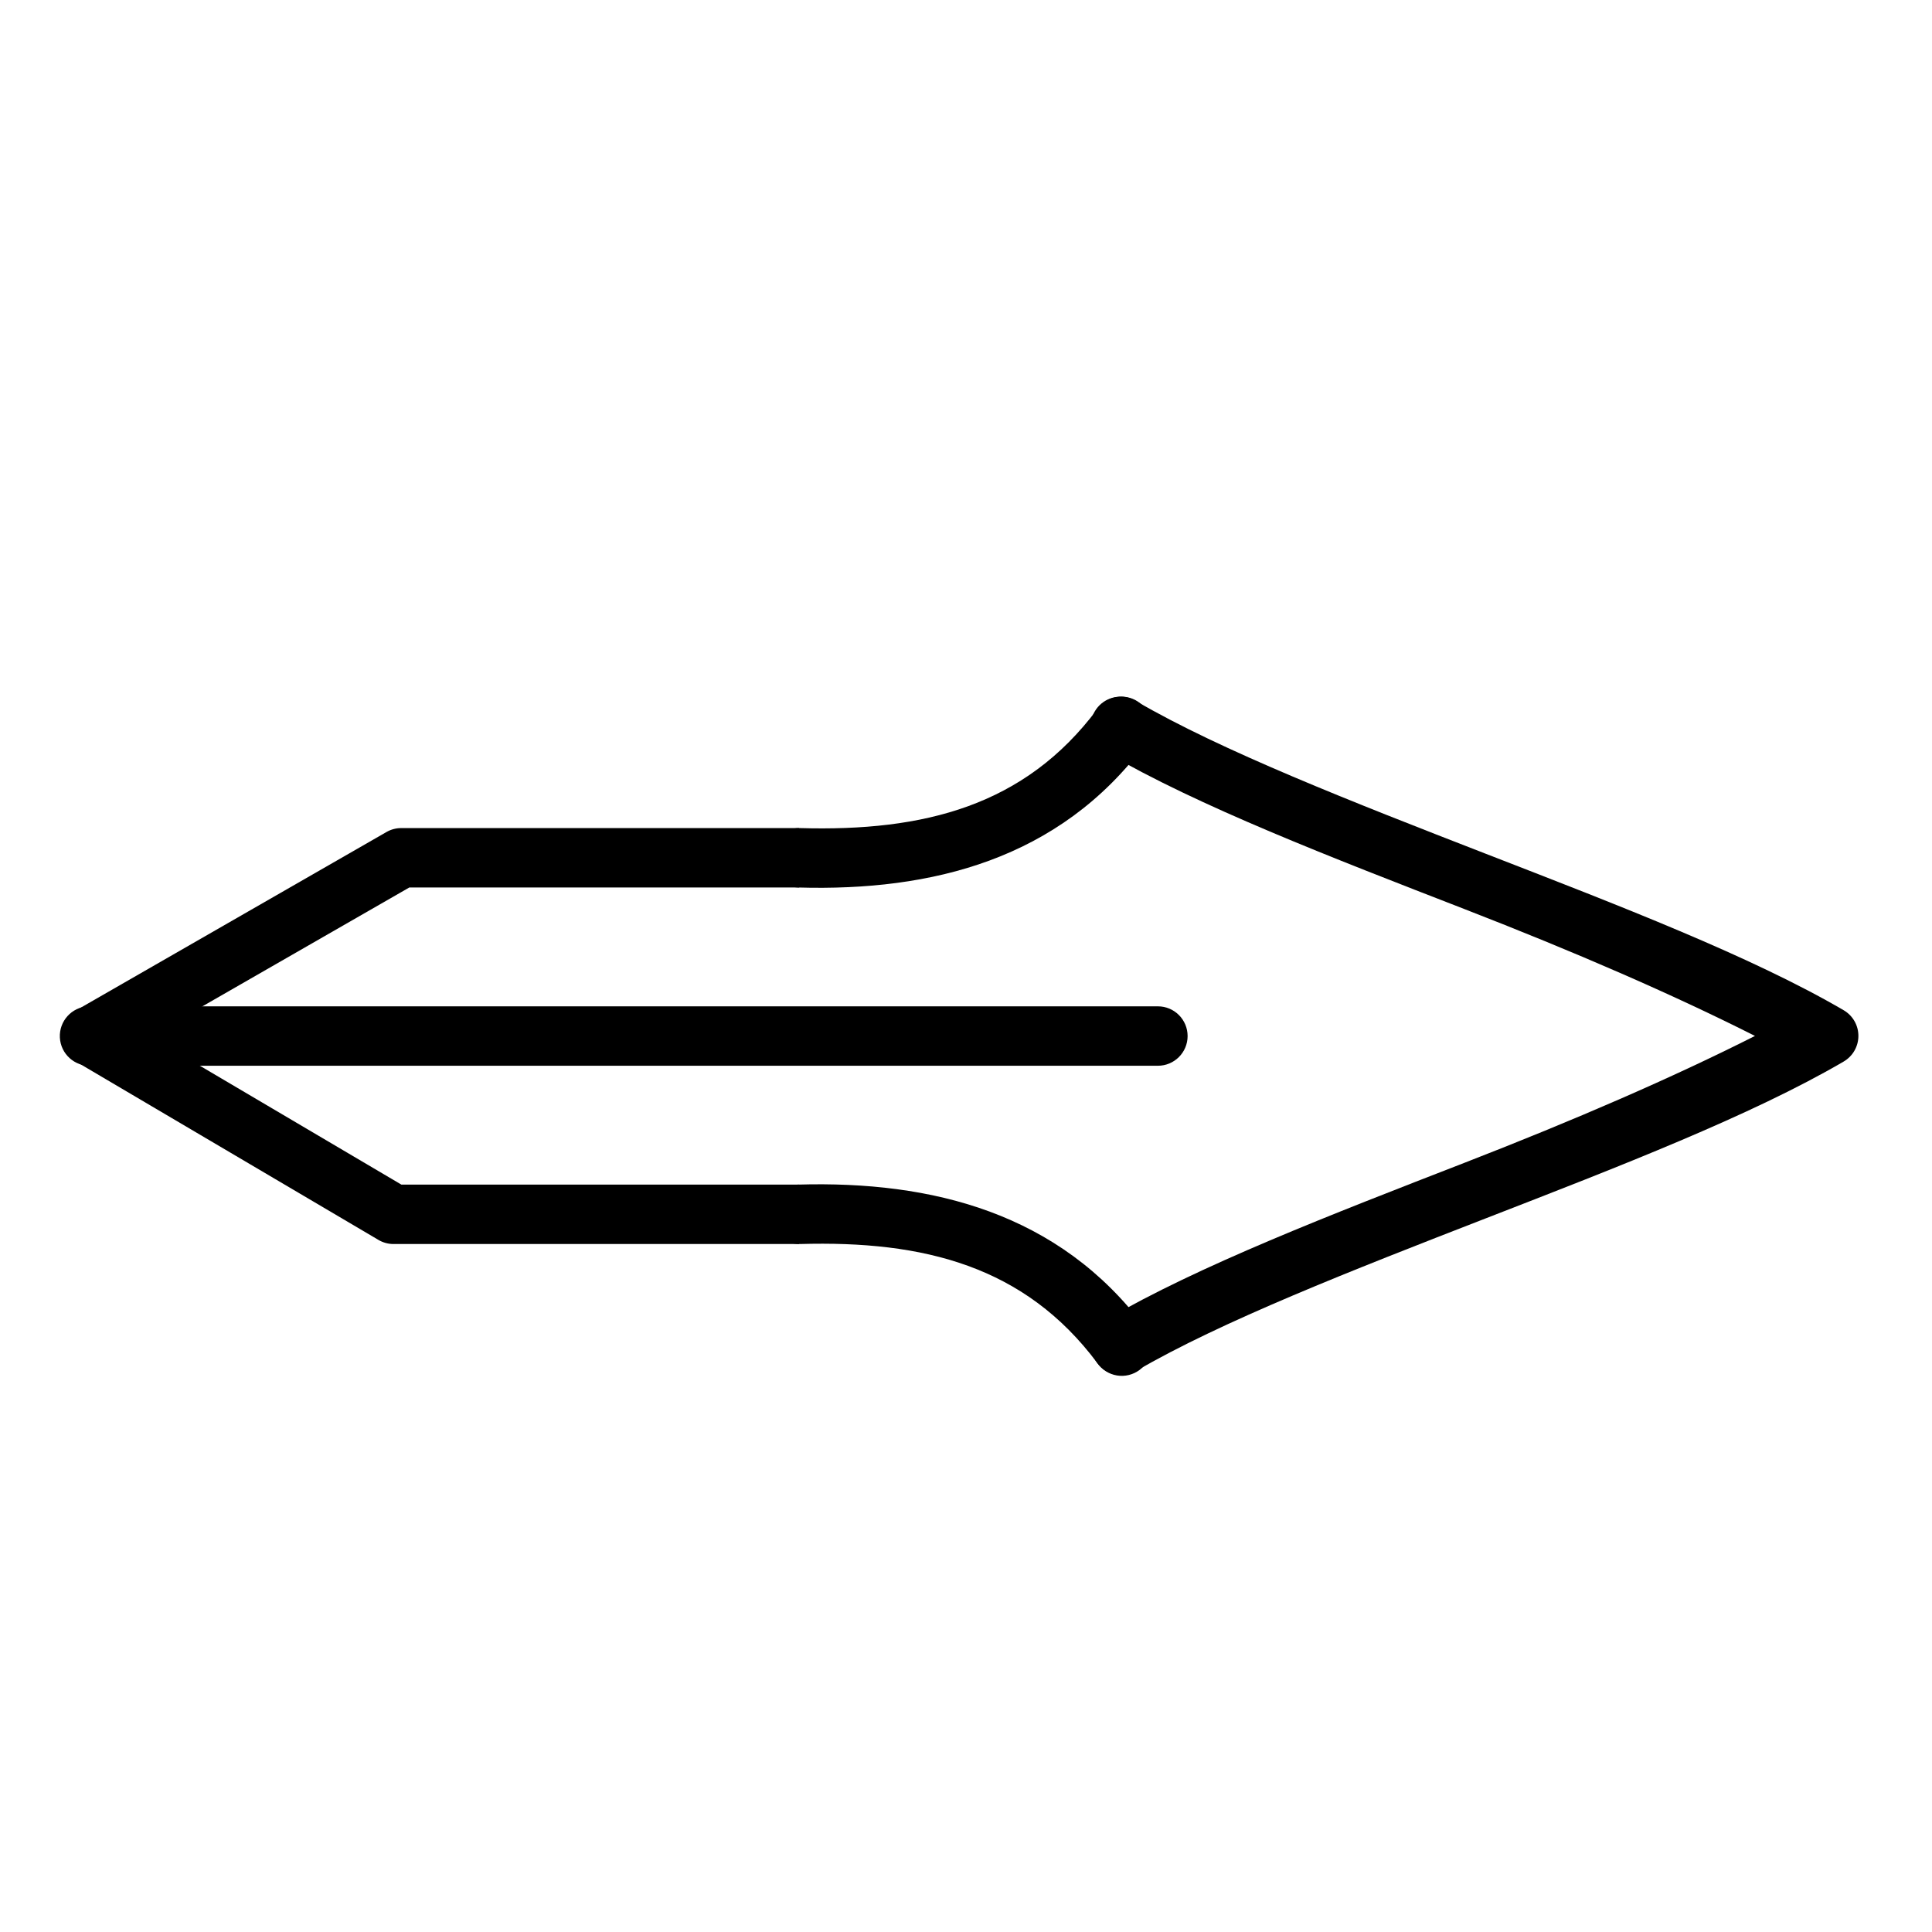 <?xml version="1.0" encoding="UTF-8"?>
<!-- The Best Svg Icon site in the world: iconSvg.co, Visit us! https://iconsvg.co -->
<svg fill="#000000" width="800px" height="800px" version="1.1" viewBox="144 144 512 512" xmlns="http://www.w3.org/2000/svg">
 <g>
  <path d="m441.38 328.64c-3.676-0.211-7.004 2.148-8.02 5.684-1.016 3.535 0.551 7.305 3.777 9.074 24.375 14.238 59.707 27.832 94.895 41.492 29.27 11.363 55.188 22.605 77.055 33.645-21.867 11.043-47.785 22.281-77.055 33.645-35.184 13.664-70.52 27.305-94.895 41.547v0.004c-1.805 1.055-3.117 2.785-3.644 4.805-0.527 2.023-0.23 4.172 0.824 5.977 1.055 1.801 2.785 3.113 4.805 3.641 2.023 0.527 4.172 0.234 5.977-0.824 22.383-13.078 57.441-26.781 92.629-40.445 35.188-13.664 70.461-27.301 94.836-41.547h-0.004c2.426-1.402 3.922-3.984 3.934-6.781 0.016-2.801-1.461-5.394-3.871-6.816-24.371-14.25-59.707-27.832-94.895-41.492-35.188-13.66-70.246-27.371-92.629-40.445-1.121-0.691-2.402-1.094-3.719-1.164z"/>
  <path d="m440.62 328.64c-2.324 0.172-4.449 1.363-5.812 3.254-19.195 25.703-45.949 32.5-78.797 31.555-4.348-0.129-7.977 3.293-8.105 7.641-0.129 4.348 3.293 7.977 7.641 8.105 35.465 1.023 69.156-7.473 91.871-37.887h0.004c1.898-2.457 2.176-5.805 0.707-8.539-1.469-2.738-4.41-4.356-7.508-4.129z"/>
  <path d="m355.55 457.93c-2.086 0.062-4.066 0.953-5.5 2.473-1.434 1.52-2.203 3.547-2.141 5.637 0.062 2.086 0.949 4.066 2.469 5.5 1.523 1.434 3.551 2.203 5.637 2.141 32.848-0.945 59.605 5.852 78.797 31.555 1.219 1.754 3.098 2.938 5.203 3.281 2.109 0.344 4.266-0.188 5.977-1.465 1.711-1.273 2.828-3.191 3.098-5.312 0.273-2.117-0.328-4.254-1.664-5.918-22.715-30.418-56.406-38.91-91.875-37.891z"/>
  <path d="m250.37 363.45c-1.387-0.008-2.75 0.352-3.949 1.043l-82.227 47.242c-2.426 1.402-3.922 3.984-3.934 6.785-0.012 2.797 1.465 5.394 3.875 6.812l80.133 47.242v0.004c1.199 0.711 2.562 1.09 3.953 1.102h107.56v-15.746h-105.41l-66.594-39.281 68.688-39.457h103.32v-15.746z"/>
  <path d="m167.33 410.69c-4.348 0.227-7.691 3.934-7.465 8.281 0.223 4.348 3.93 7.691 8.277 7.465h282.71c4.352 0 7.875-3.523 7.875-7.871 0-4.352-3.523-7.875-7.875-7.875h-282.71c-0.27-0.016-0.543-0.016-0.812 0z"/>
 </g>
</svg>